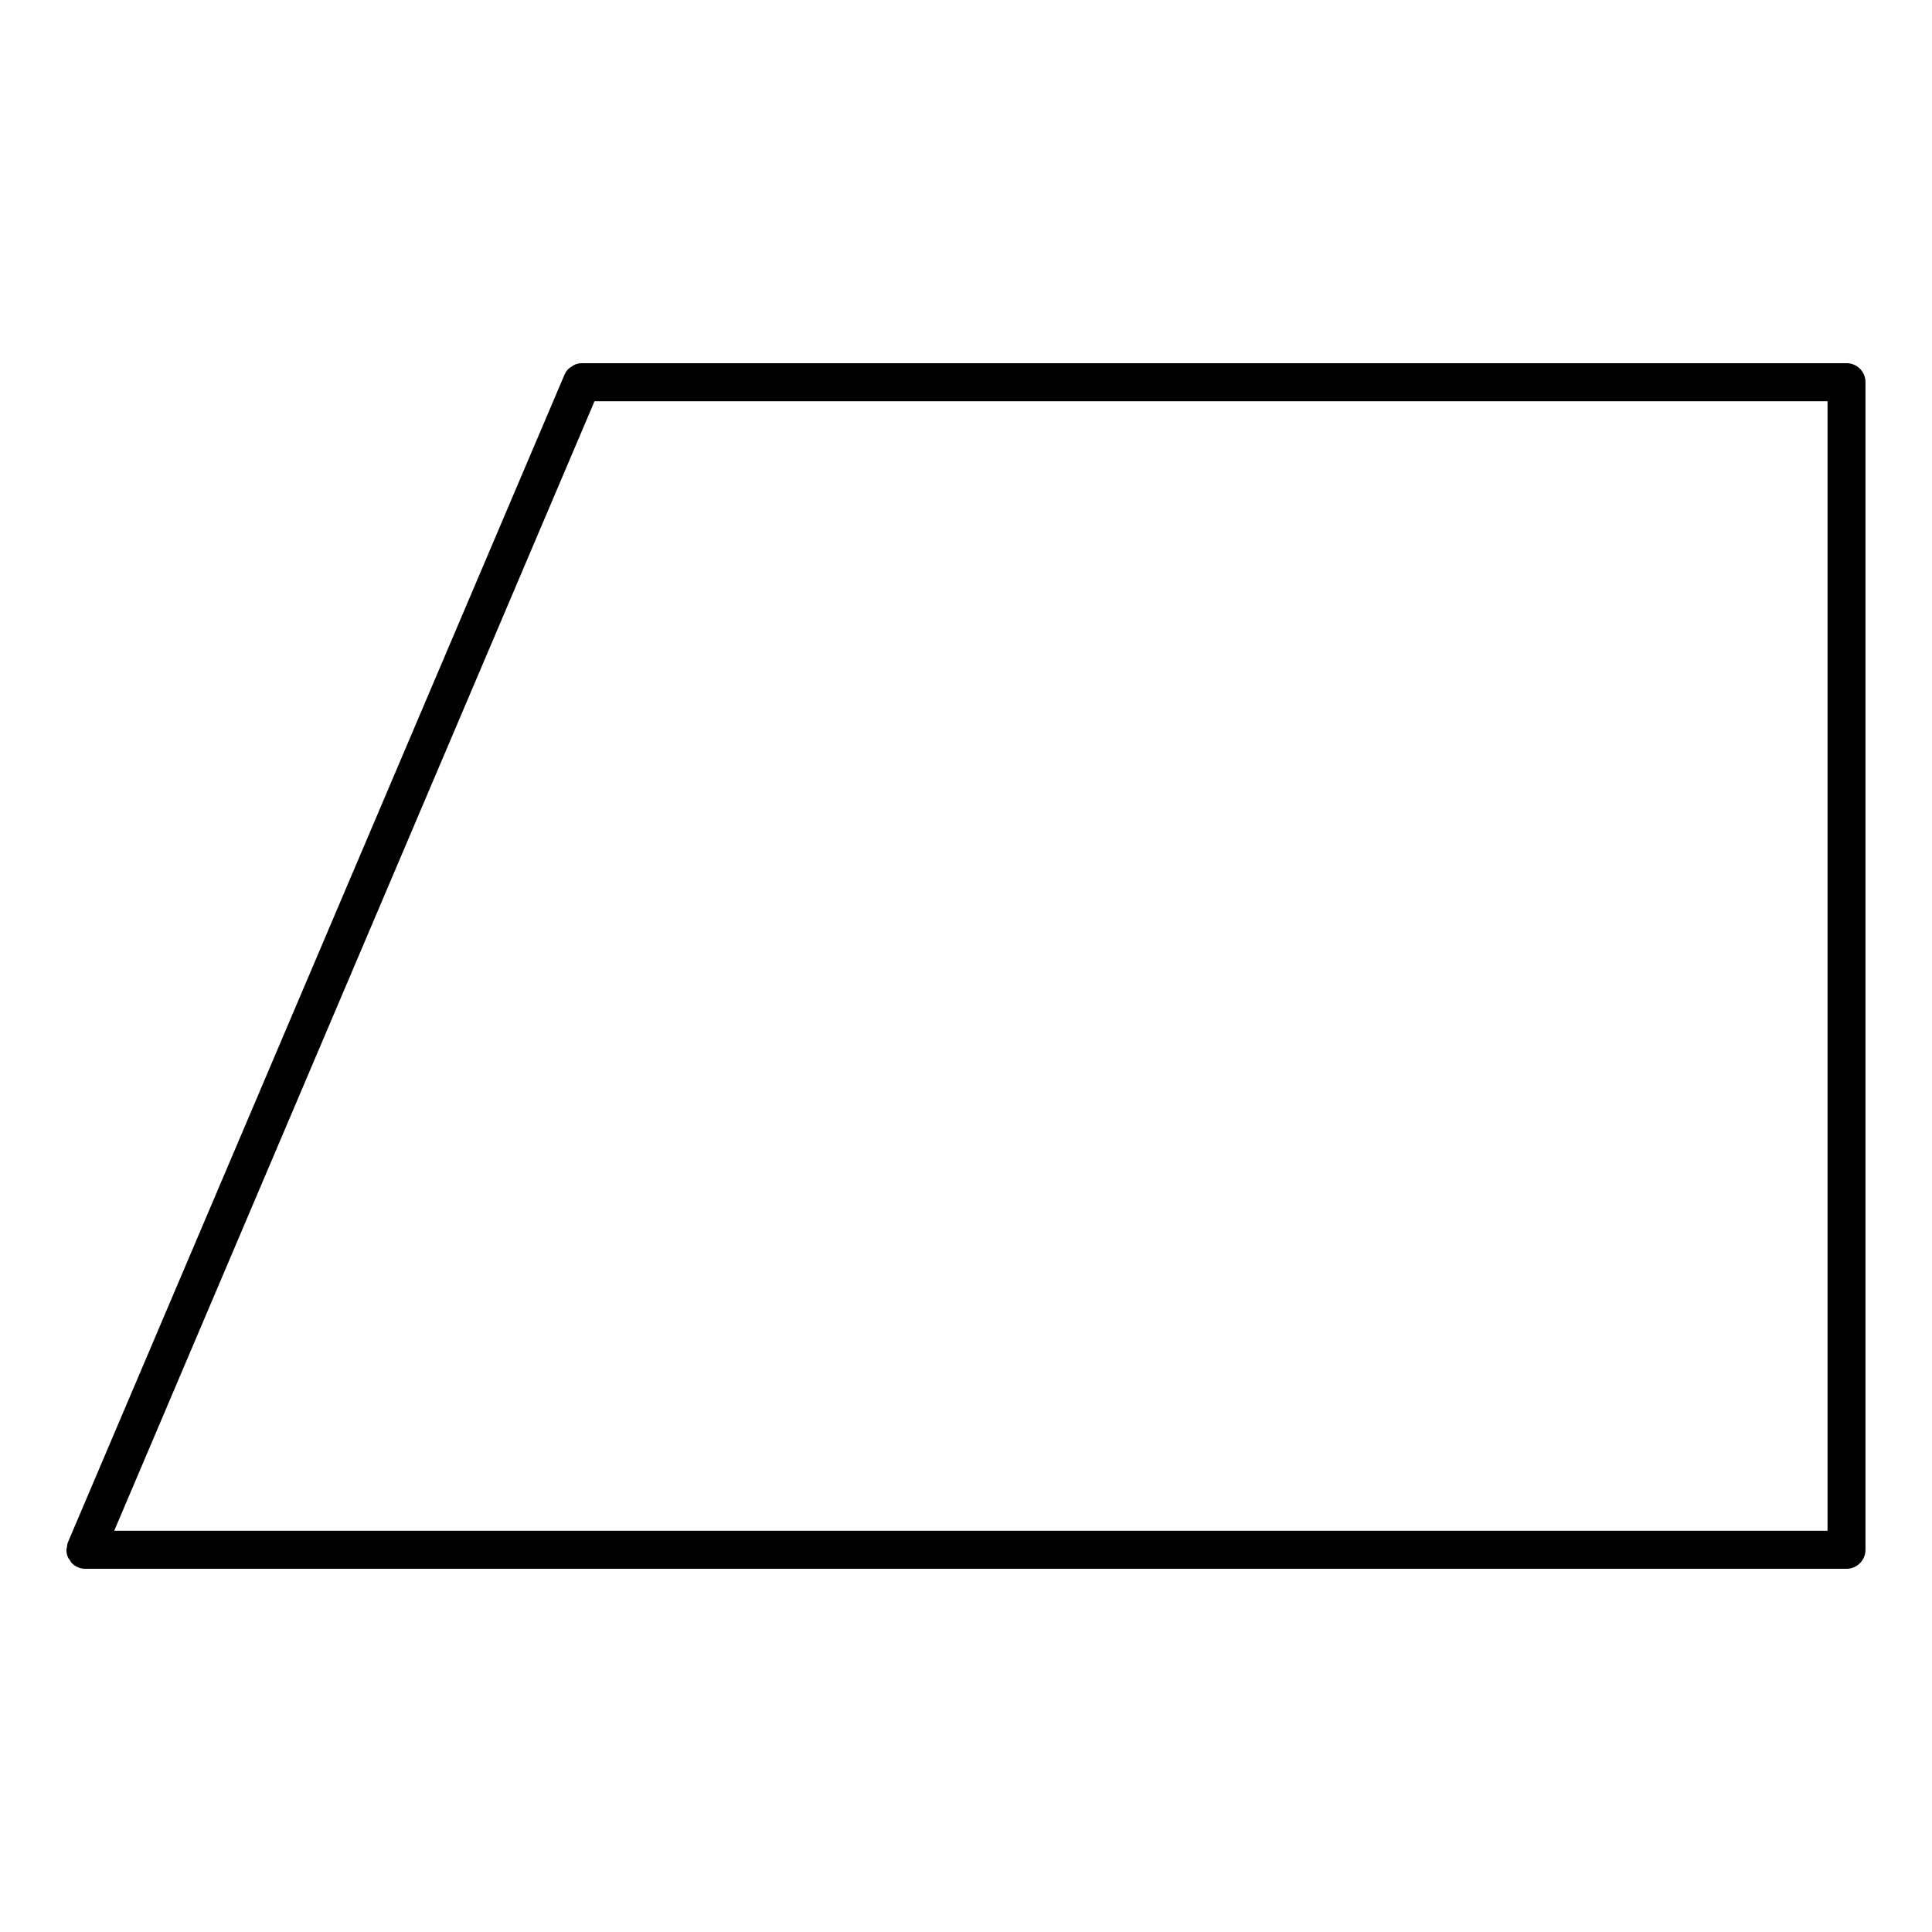 <?xml version="1.0" encoding="UTF-8"?>
<!-- Uploaded to: ICON Repo, www.iconrepo.com, Generator: ICON Repo Mixer Tools -->
<svg fill="#000000" width="800px" height="800px" version="1.1" viewBox="144 144 512 512" xmlns="http://www.w3.org/2000/svg">
 <path d="m633.35 240.25h-335.08c-0.676 0-1.34 0.133-1.965 0.395-0.293 0.121-0.523 0.332-0.785 0.504-0.273 0.18-0.586 0.324-0.828 0.555-0.473 0.465-0.855 1.02-1.117 1.641l-131.57 309.37c-0.18 0.422-0.223 0.898-0.281 1.371-0.031 0.211-0.133 0.414-0.133 0.625 0 0.02 0.012 0.039 0.012 0.07 0 0.637 0.133 1.27 0.371 1.855 0.121 0.293 0.332 0.523 0.504 0.785 0.191 0.281 0.324 0.586 0.555 0.828 0.918 0.926 2.176 1.5 3.586 1.5h466.71c2.781 0 5.039-2.258 5.039-5.039v-309.42c0.02-2.781-2.227-5.039-5.019-5.039zm-5.035 309.42h-454.05l127.29-299.34h326.76z"/>
</svg>